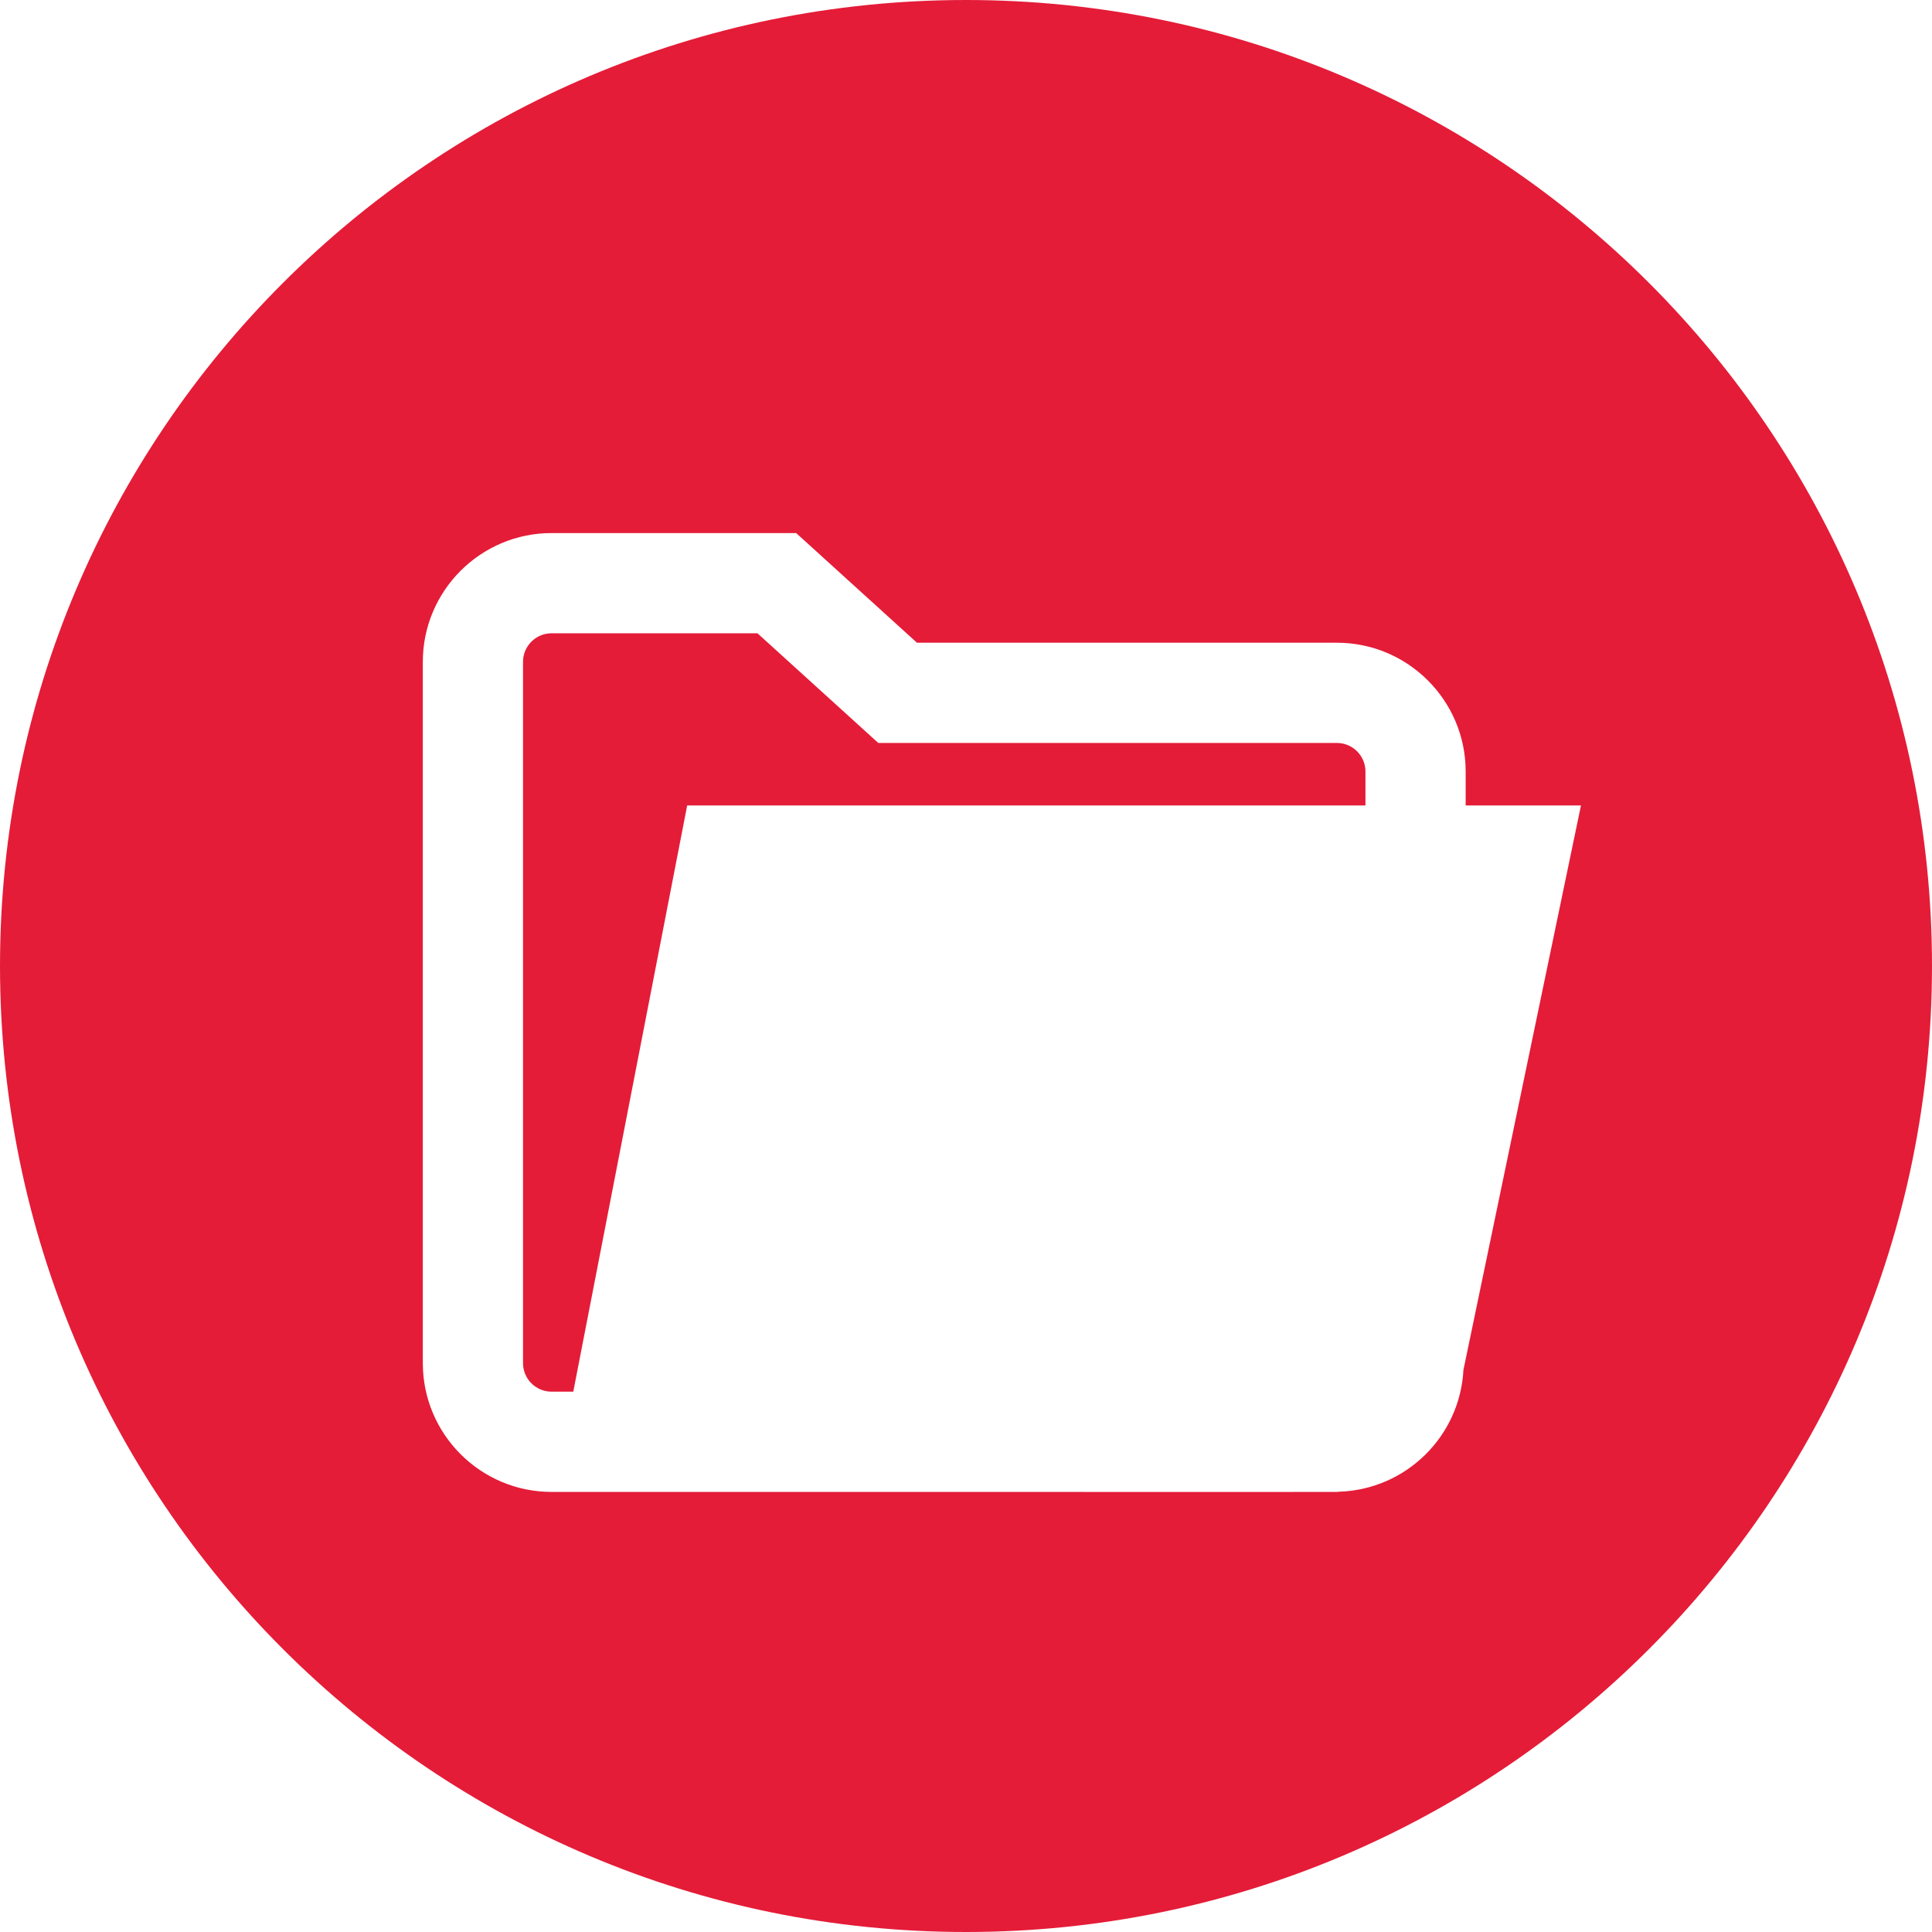 <?xml version="1.0" encoding="UTF-8"?> <svg xmlns="http://www.w3.org/2000/svg" xmlns:xlink="http://www.w3.org/1999/xlink" id="Layer_1" x="0px" y="0px" viewBox="0 0 300 300" style="enable-background:new 0 0 300 300;" xml:space="preserve" width="512px" height="512px" class=""><g><g> <g> <g> <path d="M207.597,115.365h-71.22l-18.759-17.029H85.649c-2.446,0-4.435,1.989-4.435,4.432v108.899 c0,2.443,1.989,4.432,4.435,4.432h3.369l17.688-91.03h105.32v-5.27C212.027,117.357,210.038,115.365,207.597,115.365z" data-original="#000000" class="active-path" data-old_color="#000000" fill="#E41C38"></path> <path d="M149.996,0C67.157,0,0.001,67.161,0.001,149.997S67.157,300,149.996,300s150.003-67.163,150.003-150.003 S232.835,0,149.996,0z M227.241,212.721c-0.542,10.333-8.948,18.601-19.343,18.912c-0.101,0.005-0.197,0.031-0.301,0.031 l-9.231,0.005l-112.72-0.005c-11.023,0-19.991-8.969-19.991-19.994V102.768c0-11.025,8.969-19.994,19.997-19.994h37.975 l18.759,17.029h65.211c11.023,0,19.991,8.969,19.991,19.997v5.27l17.904,0.003L227.241,212.721z" data-original="#000000" class="active-path" data-old_color="#000000" fill="#E41C38"></path> </g> </g> </g></g> </svg> 